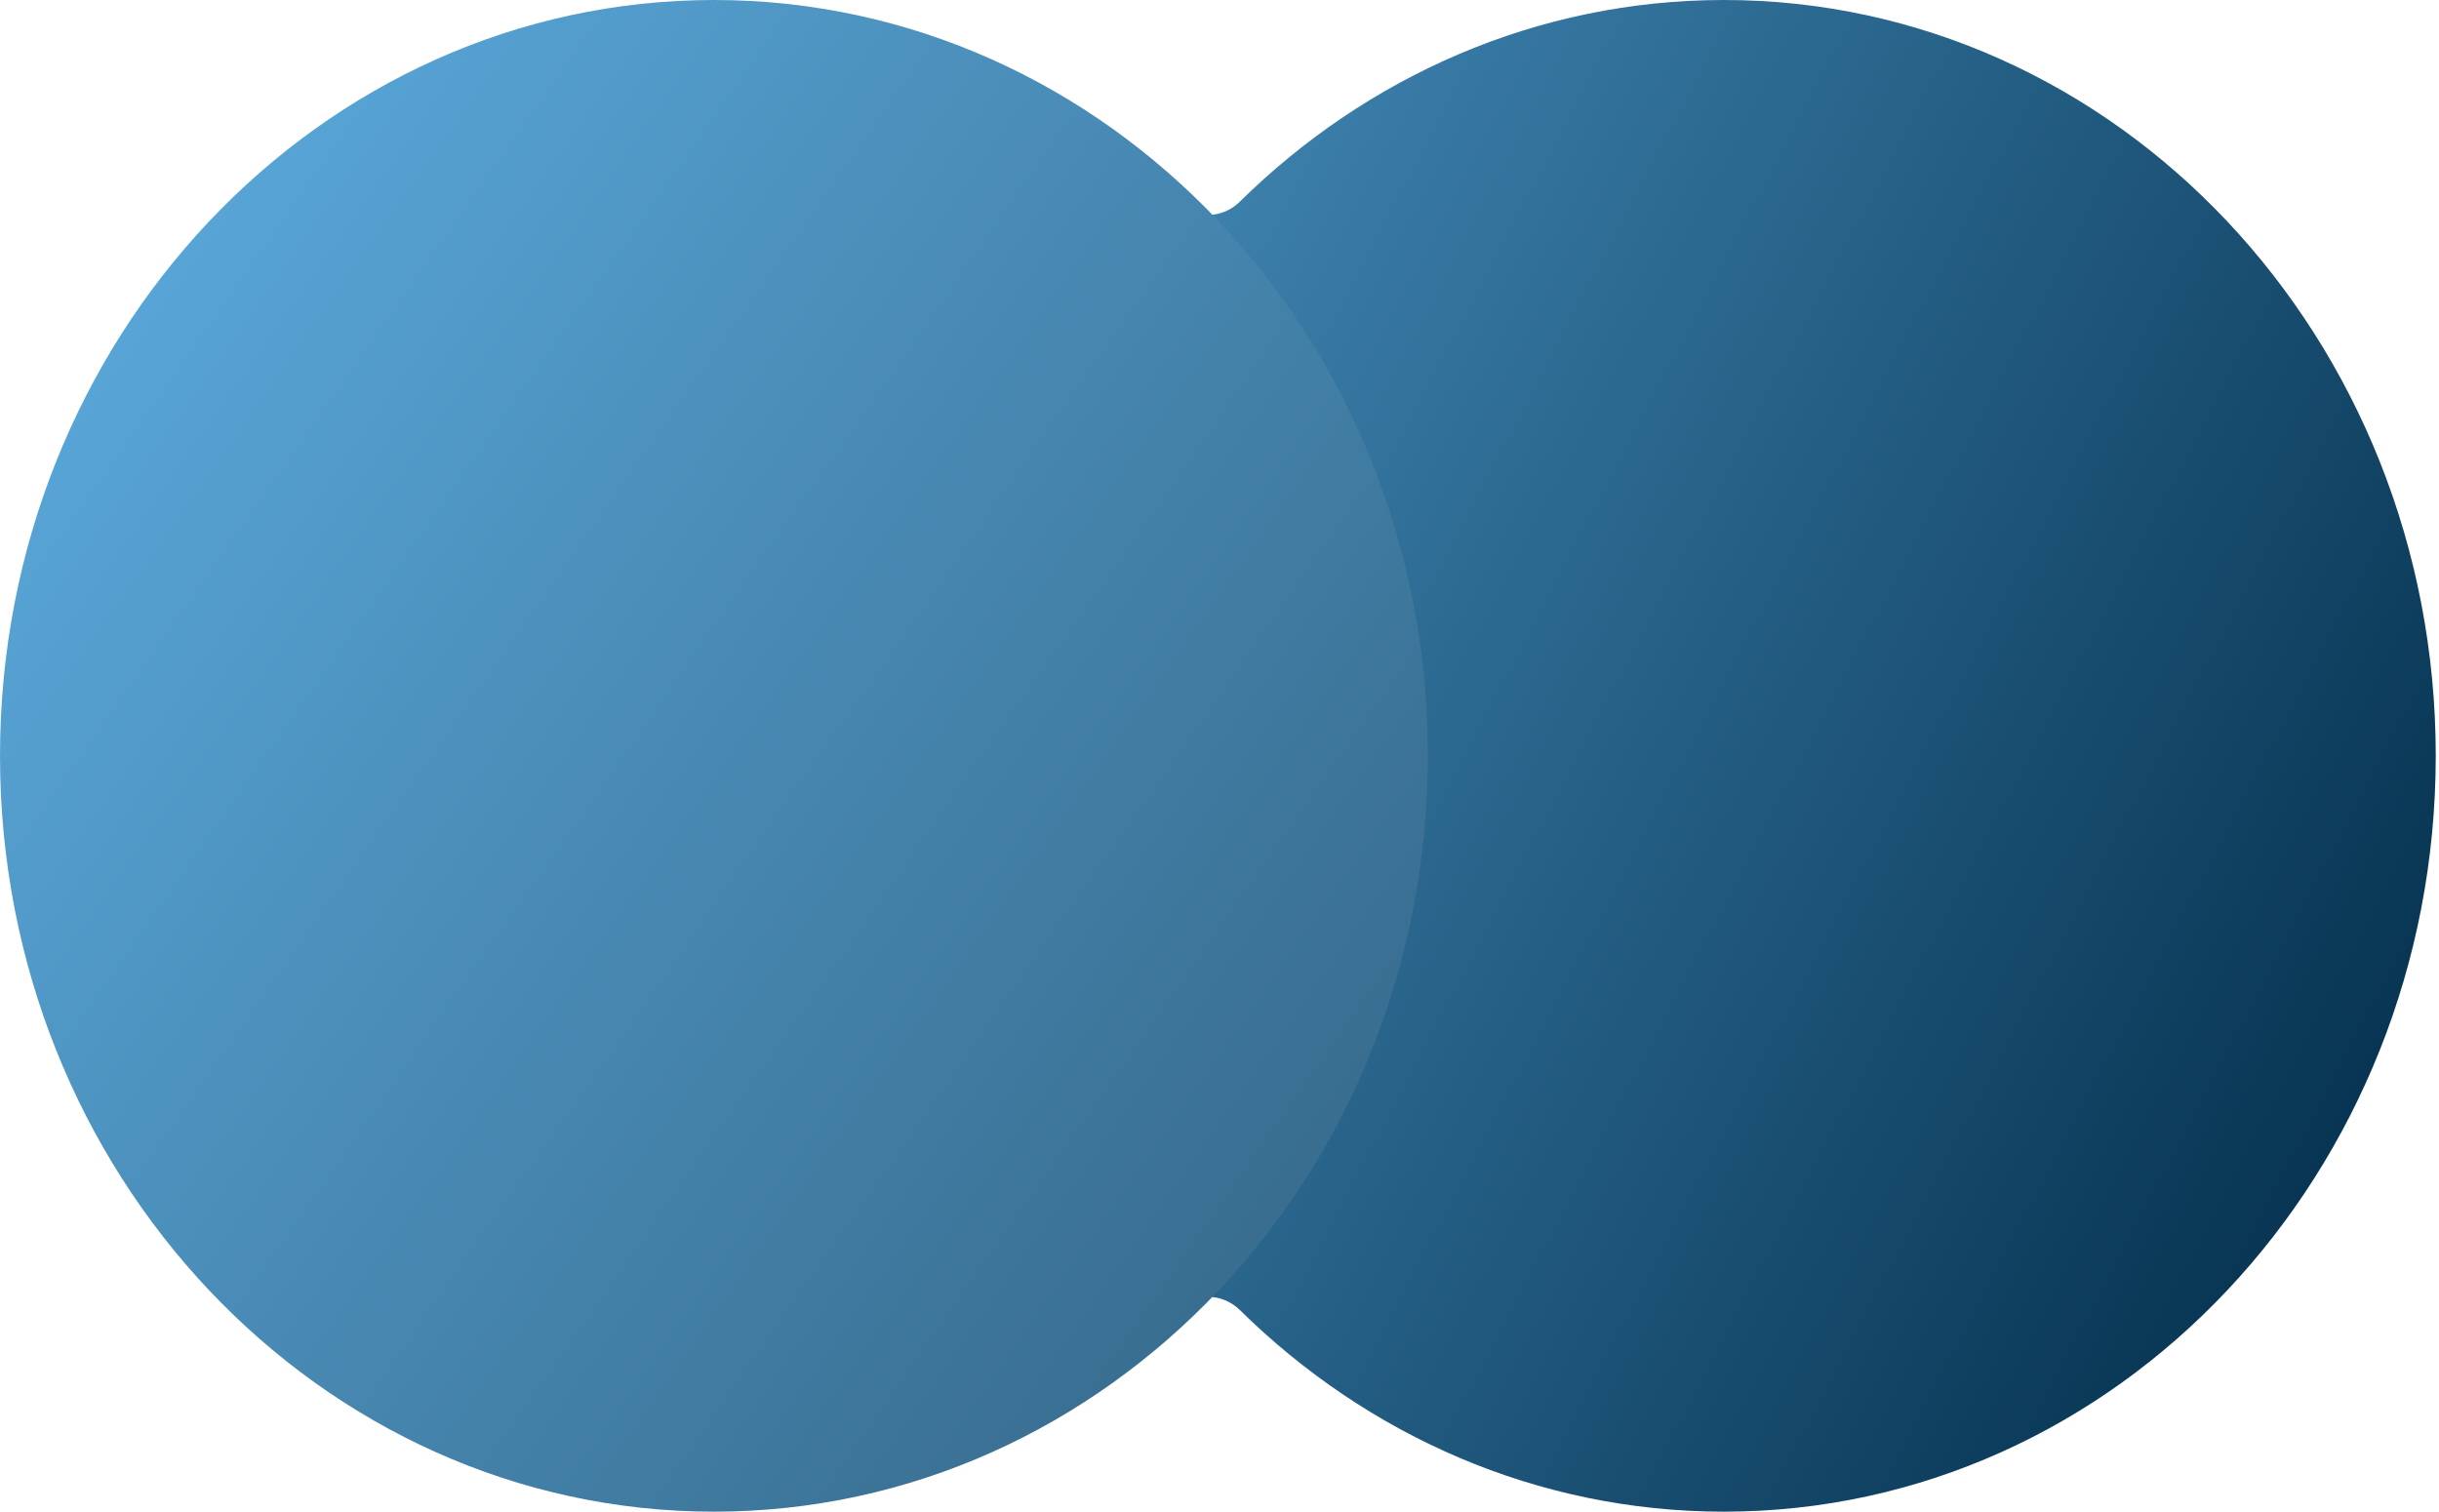 <?xml version="1.0" encoding="UTF-8"?> <svg xmlns="http://www.w3.org/2000/svg" width="584" height="362" viewBox="0 0 584 362" fill="none"><path d="M281.556 313.691C285.855 309.5 292.55 309.5 296.849 313.691C327.258 343.664 367.993 362 412.779 362C506.934 362 583.222 280.949 583.222 181C583.222 81.052 506.898 0 412.779 0C368.028 0 327.258 18.336 296.849 48.309C292.55 52.538 285.855 52.538 281.556 48.309C315.066 81.351 336.068 128.575 336.068 181C336.068 233.425 315.102 280.612 281.556 313.691Z" fill="url(#paint0_linear_155_52)"></path><path d="M170.944 362C265.354 362 341.889 280.964 341.889 181C341.889 81.037 265.354 0 170.944 0C76.534 0 0 81.037 0 181C0 280.964 76.534 362 170.944 362Z" fill="url(#paint1_linear_155_52)"></path><defs><linearGradient id="paint0_linear_155_52" x1="81.725" y1="-13.621" x2="618.587" y2="268.444" gradientUnits="userSpaceOnUse"><stop stop-color="#5DAFE4"></stop><stop offset="1" stop-color="#002A46"></stop></linearGradient><linearGradient id="paint1_linear_155_52" x1="-20.992" y1="29.898" x2="629.846" y2="486.778" gradientUnits="userSpaceOnUse"><stop stop-color="#5DAFE4"></stop><stop offset="0.98" stop-color="#193547"></stop></linearGradient></defs></svg> 